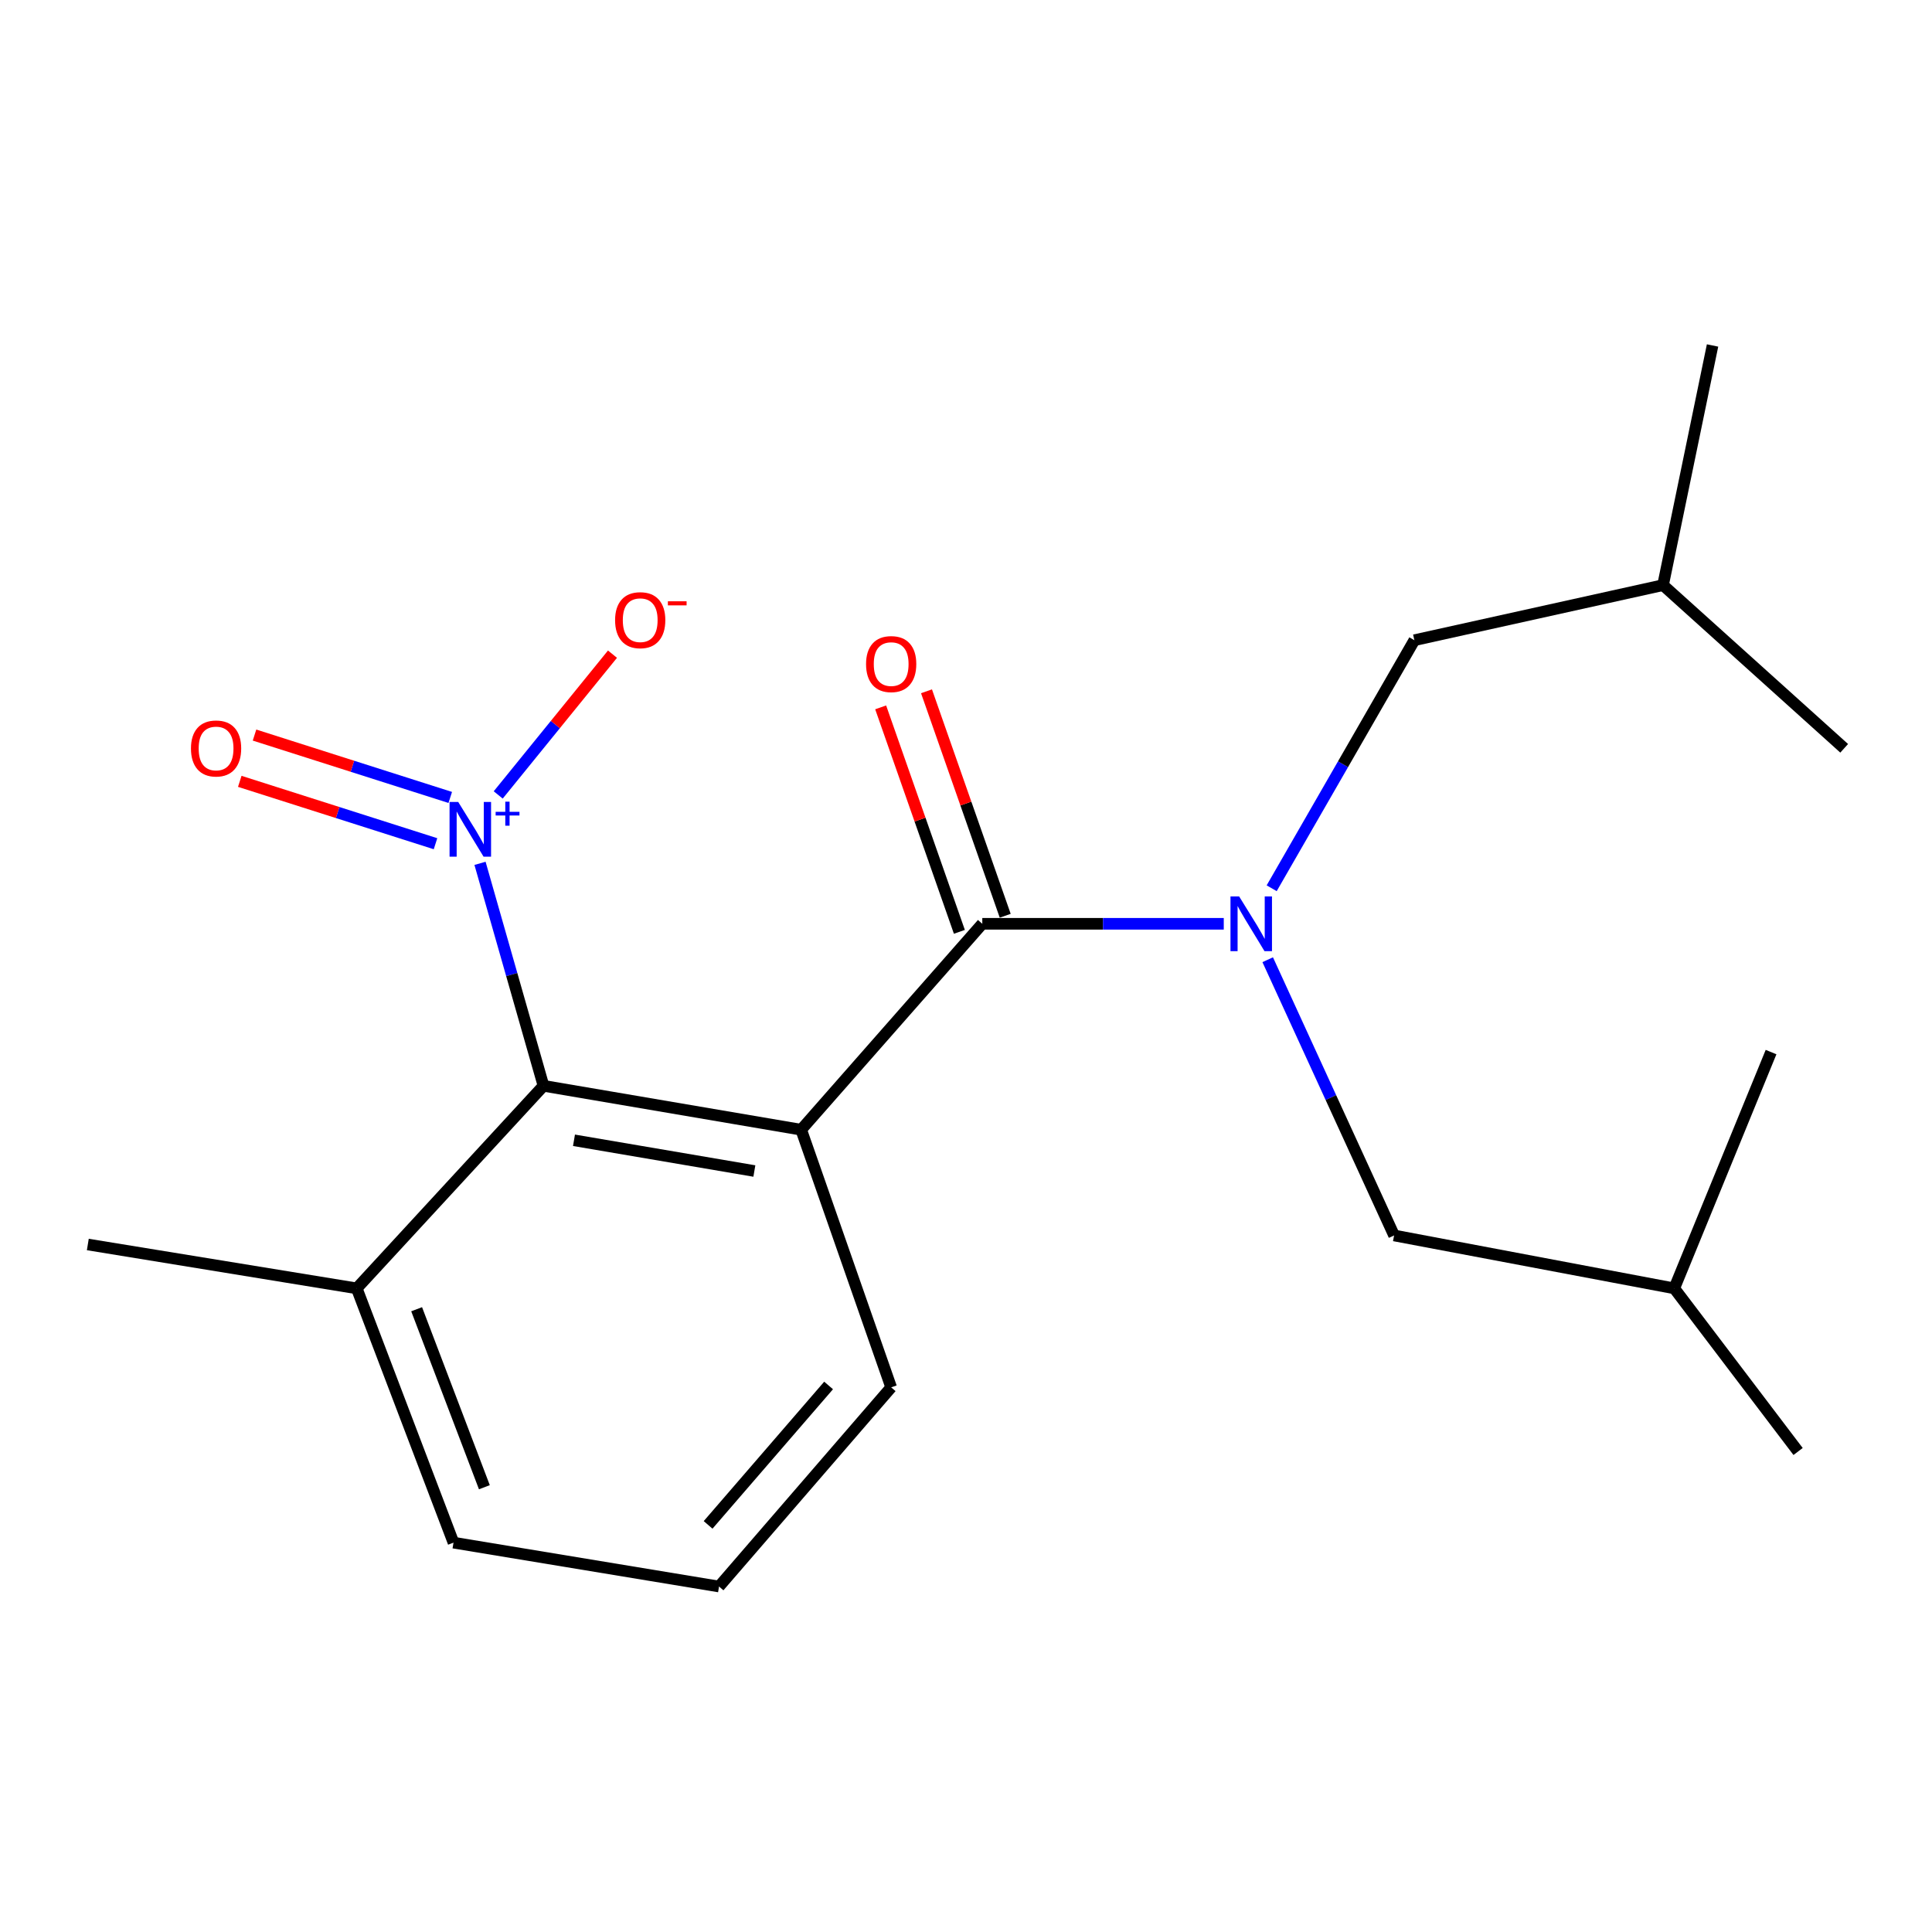<?xml version='1.0' encoding='iso-8859-1'?>
<svg version='1.1' baseProfile='full'
              xmlns='http://www.w3.org/2000/svg'
                      xmlns:rdkit='http://www.rdkit.org/xml'
                      xmlns:xlink='http://www.w3.org/1999/xlink'
                  xml:space='preserve'
width='1000px' height='1000px' viewBox='0 0 1000 1000'>
<!-- END OF HEADER -->
<rect style='opacity:1.0;fill:#FFFFFF;stroke:none' width='1000' height='1000' x='0' y='0'> </rect>
<path class='bond-0' d='M 414.686,584.741 L 508.436,478.155' style='fill:none;fill-rule:evenodd;stroke:#000000;stroke-width:6px;stroke-linecap:butt;stroke-linejoin:miter;stroke-opacity:1' />
<path class='bond-2' d='M 414.686,584.741 L 281.31,562.016' style='fill:none;fill-rule:evenodd;stroke:#000000;stroke-width:6px;stroke-linecap:butt;stroke-linejoin:miter;stroke-opacity:1' />
<path class='bond-2' d='M 390.457,606.117 L 297.094,590.209' style='fill:none;fill-rule:evenodd;stroke:#000000;stroke-width:6px;stroke-linecap:butt;stroke-linejoin:miter;stroke-opacity:1' />
<path class='bond-10' d='M 414.686,584.741 L 461.268,718.089' style='fill:none;fill-rule:evenodd;stroke:#000000;stroke-width:6px;stroke-linecap:butt;stroke-linejoin:miter;stroke-opacity:1' />
<path class='bond-3' d='M 508.436,478.155 L 570.927,478.155' style='fill:none;fill-rule:evenodd;stroke:#000000;stroke-width:6px;stroke-linecap:butt;stroke-linejoin:miter;stroke-opacity:1' />
<path class='bond-3' d='M 570.927,478.155 L 633.417,478.155' style='fill:none;fill-rule:evenodd;stroke:#0000FF;stroke-width:6px;stroke-linecap:butt;stroke-linejoin:miter;stroke-opacity:1' />
<path class='bond-6' d='M 520.299,473.995 L 499.928,415.903' style='fill:none;fill-rule:evenodd;stroke:#000000;stroke-width:6px;stroke-linecap:butt;stroke-linejoin:miter;stroke-opacity:1' />
<path class='bond-6' d='M 499.928,415.903 L 479.556,357.811' style='fill:none;fill-rule:evenodd;stroke:#FF0000;stroke-width:6px;stroke-linecap:butt;stroke-linejoin:miter;stroke-opacity:1' />
<path class='bond-6' d='M 496.574,482.315 L 476.202,424.223' style='fill:none;fill-rule:evenodd;stroke:#000000;stroke-width:6px;stroke-linecap:butt;stroke-linejoin:miter;stroke-opacity:1' />
<path class='bond-6' d='M 476.202,424.223 L 455.831,366.131' style='fill:none;fill-rule:evenodd;stroke:#FF0000;stroke-width:6px;stroke-linecap:butt;stroke-linejoin:miter;stroke-opacity:1' />
<path class='bond-1' d='M 248.455,446.866 L 264.883,504.441' style='fill:none;fill-rule:evenodd;stroke:#0000FF;stroke-width:6px;stroke-linecap:butt;stroke-linejoin:miter;stroke-opacity:1' />
<path class='bond-1' d='M 264.883,504.441 L 281.31,562.016' style='fill:none;fill-rule:evenodd;stroke:#000000;stroke-width:6px;stroke-linecap:butt;stroke-linejoin:miter;stroke-opacity:1' />
<path class='bond-4' d='M 257.877,411.457 L 287.45,375.027' style='fill:none;fill-rule:evenodd;stroke:#0000FF;stroke-width:6px;stroke-linecap:butt;stroke-linejoin:miter;stroke-opacity:1' />
<path class='bond-4' d='M 287.45,375.027 L 317.022,338.597' style='fill:none;fill-rule:evenodd;stroke:#FF0000;stroke-width:6px;stroke-linecap:butt;stroke-linejoin:miter;stroke-opacity:1' />
<path class='bond-5' d='M 233.054,412.755 L 182.397,396.613' style='fill:none;fill-rule:evenodd;stroke:#0000FF;stroke-width:6px;stroke-linecap:butt;stroke-linejoin:miter;stroke-opacity:1' />
<path class='bond-5' d='M 182.397,396.613 L 131.739,380.47' style='fill:none;fill-rule:evenodd;stroke:#FF0000;stroke-width:6px;stroke-linecap:butt;stroke-linejoin:miter;stroke-opacity:1' />
<path class='bond-5' d='M 225.421,436.709 L 174.764,420.567' style='fill:none;fill-rule:evenodd;stroke:#0000FF;stroke-width:6px;stroke-linecap:butt;stroke-linejoin:miter;stroke-opacity:1' />
<path class='bond-5' d='M 174.764,420.567 L 124.106,404.425' style='fill:none;fill-rule:evenodd;stroke:#FF0000;stroke-width:6px;stroke-linecap:butt;stroke-linejoin:miter;stroke-opacity:1' />
<path class='bond-9' d='M 281.31,562.016 L 184.641,666.856' style='fill:none;fill-rule:evenodd;stroke:#000000;stroke-width:6px;stroke-linecap:butt;stroke-linejoin:miter;stroke-opacity:1' />
<path class='bond-7' d='M 656.161,496.751 L 688.871,568.108' style='fill:none;fill-rule:evenodd;stroke:#0000FF;stroke-width:6px;stroke-linecap:butt;stroke-linejoin:miter;stroke-opacity:1' />
<path class='bond-7' d='M 688.871,568.108 L 721.581,639.466' style='fill:none;fill-rule:evenodd;stroke:#000000;stroke-width:6px;stroke-linecap:butt;stroke-linejoin:miter;stroke-opacity:1' />
<path class='bond-8' d='M 658.217,459.761 L 695.144,395.566' style='fill:none;fill-rule:evenodd;stroke:#0000FF;stroke-width:6px;stroke-linecap:butt;stroke-linejoin:miter;stroke-opacity:1' />
<path class='bond-8' d='M 695.144,395.566 L 732.071,331.37' style='fill:none;fill-rule:evenodd;stroke:#000000;stroke-width:6px;stroke-linecap:butt;stroke-linejoin:miter;stroke-opacity:1' />
<path class='bond-12' d='M 721.581,639.466 L 866.592,666.856' style='fill:none;fill-rule:evenodd;stroke:#000000;stroke-width:6px;stroke-linecap:butt;stroke-linejoin:miter;stroke-opacity:1' />
<path class='bond-13' d='M 732.071,331.37 L 860.781,302.862' style='fill:none;fill-rule:evenodd;stroke:#000000;stroke-width:6px;stroke-linecap:butt;stroke-linejoin:miter;stroke-opacity:1' />
<path class='bond-15' d='M 184.641,666.856 L 45.455,644.145' style='fill:none;fill-rule:evenodd;stroke:#000000;stroke-width:6px;stroke-linecap:butt;stroke-linejoin:miter;stroke-opacity:1' />
<path class='bond-20' d='M 184.641,666.856 L 234.729,798.472' style='fill:none;fill-rule:evenodd;stroke:#000000;stroke-width:6px;stroke-linecap:butt;stroke-linejoin:miter;stroke-opacity:1' />
<path class='bond-20' d='M 215.652,677.656 L 250.713,769.788' style='fill:none;fill-rule:evenodd;stroke:#000000;stroke-width:6px;stroke-linecap:butt;stroke-linejoin:miter;stroke-opacity:1' />
<path class='bond-11' d='M 461.268,718.089 L 372.169,821.183' style='fill:none;fill-rule:evenodd;stroke:#000000;stroke-width:6px;stroke-linecap:butt;stroke-linejoin:miter;stroke-opacity:1' />
<path class='bond-11' d='M 428.881,717.114 L 366.512,789.28' style='fill:none;fill-rule:evenodd;stroke:#000000;stroke-width:6px;stroke-linecap:butt;stroke-linejoin:miter;stroke-opacity:1' />
<path class='bond-14' d='M 372.169,821.183 L 234.729,798.472' style='fill:none;fill-rule:evenodd;stroke:#000000;stroke-width:6px;stroke-linecap:butt;stroke-linejoin:miter;stroke-opacity:1' />
<path class='bond-16' d='M 866.592,666.856 L 916.693,544.556' style='fill:none;fill-rule:evenodd;stroke:#000000;stroke-width:6px;stroke-linecap:butt;stroke-linejoin:miter;stroke-opacity:1' />
<path class='bond-19' d='M 866.592,666.856 L 930.689,751.29' style='fill:none;fill-rule:evenodd;stroke:#000000;stroke-width:6px;stroke-linecap:butt;stroke-linejoin:miter;stroke-opacity:1' />
<path class='bond-17' d='M 860.781,302.862 L 954.545,387.324' style='fill:none;fill-rule:evenodd;stroke:#000000;stroke-width:6px;stroke-linecap:butt;stroke-linejoin:miter;stroke-opacity:1' />
<path class='bond-18' d='M 860.781,302.862 L 886.412,178.817' style='fill:none;fill-rule:evenodd;stroke:#000000;stroke-width:6px;stroke-linecap:butt;stroke-linejoin:miter;stroke-opacity:1' />
<path  class='atom-2' d='M 237.17 415.094
L 246.45 430.094
Q 247.37 431.574, 248.85 434.254
Q 250.33 436.934, 250.41 437.094
L 250.41 415.094
L 254.17 415.094
L 254.17 443.414
L 250.29 443.414
L 240.33 427.014
Q 239.17 425.094, 237.93 422.894
Q 236.73 420.694, 236.37 420.014
L 236.37 443.414
L 232.69 443.414
L 232.69 415.094
L 237.17 415.094
' fill='#0000FF'/>
<path  class='atom-2' d='M 256.546 420.199
L 261.536 420.199
L 261.536 414.946
L 263.754 414.946
L 263.754 420.199
L 268.875 420.199
L 268.875 422.1
L 263.754 422.1
L 263.754 427.38
L 261.536 427.38
L 261.536 422.1
L 256.546 422.1
L 256.546 420.199
' fill='#0000FF'/>
<path  class='atom-4' d='M 641.377 463.995
L 650.657 478.995
Q 651.577 480.475, 653.057 483.155
Q 654.537 485.835, 654.617 485.995
L 654.617 463.995
L 658.377 463.995
L 658.377 492.315
L 654.497 492.315
L 644.537 475.915
Q 643.377 473.995, 642.137 471.795
Q 640.937 469.595, 640.577 468.915
L 640.577 492.315
L 636.897 492.315
L 636.897 463.995
L 641.377 463.995
' fill='#0000FF'/>
<path  class='atom-5' d='M 318.37 321.002
Q 318.37 314.202, 321.73 310.402
Q 325.09 306.602, 331.37 306.602
Q 337.65 306.602, 341.01 310.402
Q 344.37 314.202, 344.37 321.002
Q 344.37 327.882, 340.97 331.802
Q 337.57 335.682, 331.37 335.682
Q 325.13 335.682, 321.73 331.802
Q 318.37 327.922, 318.37 321.002
M 331.37 332.482
Q 335.69 332.482, 338.01 329.602
Q 340.37 326.682, 340.37 321.002
Q 340.37 315.442, 338.01 312.642
Q 335.69 309.802, 331.37 309.802
Q 327.05 309.802, 324.69 312.602
Q 322.37 315.402, 322.37 321.002
Q 322.37 326.722, 324.69 329.602
Q 327.05 332.482, 331.37 332.482
' fill='#FF0000'/>
<path  class='atom-5' d='M 345.69 311.225
L 355.379 311.225
L 355.379 313.337
L 345.69 313.337
L 345.69 311.225
' fill='#FF0000'/>
<path  class='atom-6' d='M 98.842 387.404
Q 98.842 380.604, 102.202 376.804
Q 105.562 373.004, 111.842 373.004
Q 118.122 373.004, 121.482 376.804
Q 124.842 380.604, 124.842 387.404
Q 124.842 394.284, 121.442 398.204
Q 118.042 402.084, 111.842 402.084
Q 105.602 402.084, 102.202 398.204
Q 98.842 394.324, 98.842 387.404
M 111.842 398.884
Q 116.162 398.884, 118.482 396.004
Q 120.842 393.084, 120.842 387.404
Q 120.842 381.844, 118.482 379.044
Q 116.162 376.204, 111.842 376.204
Q 107.522 376.204, 105.162 379.004
Q 102.842 381.804, 102.842 387.404
Q 102.842 393.124, 105.162 396.004
Q 107.522 398.884, 111.842 398.884
' fill='#FF0000'/>
<path  class='atom-7' d='M 448.268 343.727
Q 448.268 336.927, 451.628 333.127
Q 454.988 329.327, 461.268 329.327
Q 467.548 329.327, 470.908 333.127
Q 474.268 336.927, 474.268 343.727
Q 474.268 350.607, 470.868 354.527
Q 467.468 358.407, 461.268 358.407
Q 455.028 358.407, 451.628 354.527
Q 448.268 350.647, 448.268 343.727
M 461.268 355.207
Q 465.588 355.207, 467.908 352.327
Q 470.268 349.407, 470.268 343.727
Q 470.268 338.167, 467.908 335.367
Q 465.588 332.527, 461.268 332.527
Q 456.948 332.527, 454.588 335.327
Q 452.268 338.127, 452.268 343.727
Q 452.268 349.447, 454.588 352.327
Q 456.948 355.207, 461.268 355.207
' fill='#FF0000'/>
</svg>
